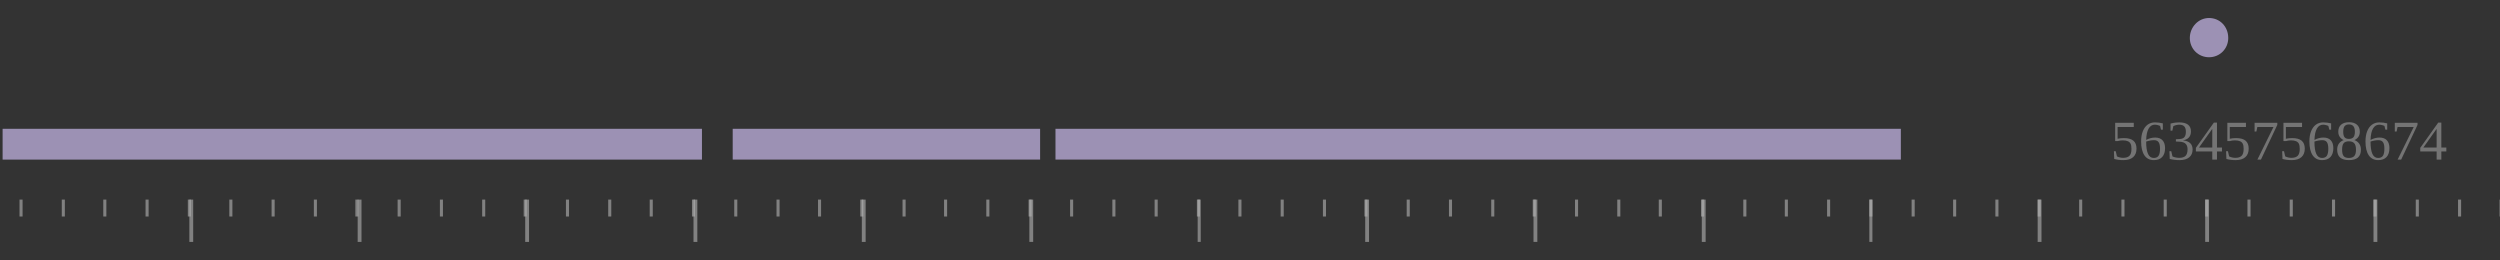 <svg xmlns="http://www.w3.org/2000/svg" xmlns:xlink="http://www.w3.org/1999/xlink" width="1920" zoomAndPan="magnify" viewBox="0 0 1440 150" height="200" preserveAspectRatio="xMidYMid meet" version="1.0"><rect x="0" y="0" width="1440" height="150" fill="#333333" stroke="none"/><defs><filter x="0%" y="0%" width="100%" height="100%" id="abff4bc184"><feColorMatrix values="0 0 0 0 1 0 0 0 0 1 0 0 0 0 1 0 0 0 1 0" color-interpolation-filters="sRGB"/></filter><g/><mask id="496777a520"><g filter="url(#abff4bc184)"><rect x="-144" width="1728" fill="#000000" y="-15" height="180" fill-opacity="0.63"/></g></mask><mask id="8ce48a0d3d"><g filter="url(#abff4bc184)"><rect x="-317.8" width="2073.6" fill="#000000" y="-43" height="216" fill-opacity="0.6"/></g></mask><clipPath id="9cb34ce9f3"><path d="M 1429 2 L 1430 2 L 1430 13 L 1429 13 Z M 1429 2 " clip-rule="nonzero"/></clipPath><clipPath id="9256d1c9ea"><rect x="0" width="1430" y="0" height="14"/></clipPath><clipPath id="77d8a34efb"><path d="M 1363 102 L 1369 102 L 1369 129.949 L 1363 129.949 Z M 1363 102 " clip-rule="nonzero"/></clipPath><mask id="b36ed07648"><g filter="url(#abff4bc184)"><rect x="-317.8" width="2073.6" fill="#000000" y="-43" height="216" fill-opacity="0.6"/></g></mask><clipPath id="45baf08ccd"><path d="M 3 2 L 5.441 2 L 5.441 27.949 L 3 27.949 Z M 3 2 " clip-rule="nonzero"/></clipPath><clipPath id="0ead9a6cf5"><rect x="0" width="6" y="0" height="28"/></clipPath><clipPath id="27e7191f45"><path d="M 1266 102 L 1276 102 L 1276 129.949 L 1266 129.949 Z M 1266 102 " clip-rule="nonzero"/></clipPath><mask id="4cb4eb0763"><g filter="url(#abff4bc184)"><rect x="-317.8" width="2073.6" fill="#000000" y="-43" height="216" fill-opacity="0.6"/></g></mask><clipPath id="a5b9eb991f"><path d="M 3 2 L 6 2 L 6 27.949 L 3 27.949 Z M 3 2 " clip-rule="nonzero"/></clipPath><clipPath id="2c5c6810c6"><rect x="0" width="10" y="0" height="28"/></clipPath><clipPath id="b30c576e6e"><path d="M 1169 102 L 1179 102 L 1179 129.949 L 1169 129.949 Z M 1169 102 " clip-rule="nonzero"/></clipPath><mask id="a536c1a18d"><g filter="url(#abff4bc184)"><rect x="-317.8" width="2073.6" fill="#000000" y="-43" height="216" fill-opacity="0.6"/></g></mask><clipPath id="4a32acc70b"><path d="M 3 2 L 6 2 L 6 27.949 L 3 27.949 Z M 3 2 " clip-rule="nonzero"/></clipPath><clipPath id="074b9c1405"><rect x="0" width="10" y="0" height="28"/></clipPath><clipPath id="9456cae8ad"><path d="M 1071 102 L 1081 102 L 1081 129.949 L 1071 129.949 Z M 1071 102 " clip-rule="nonzero"/></clipPath><mask id="5999181f0b"><g filter="url(#abff4bc184)"><rect x="-317.8" width="2073.6" fill="#000000" y="-43" height="216" fill-opacity="0.6"/></g></mask><clipPath id="f48947f4ba"><path d="M 4 2 L 7 2 L 7 27.949 L 4 27.949 Z M 4 2 " clip-rule="nonzero"/></clipPath><clipPath id="e71b2135fc"><rect x="0" width="10" y="0" height="28"/></clipPath><clipPath id="04e238b975"><path d="M 978 102 L 984 102 L 984 129.949 L 978 129.949 Z M 978 102 " clip-rule="nonzero"/></clipPath><mask id="e11eb7eeb7"><g filter="url(#abff4bc184)"><rect x="-317.8" width="2073.6" fill="#000000" y="-43" height="216" fill-opacity="0.6"/></g></mask><clipPath id="057a2c39a7"><path d="M 1 2 L 4 2 L 4 27.949 L 1 27.949 Z M 1 2 " clip-rule="nonzero"/></clipPath><clipPath id="4885b08f8b"><rect x="0" width="6" y="0" height="28"/></clipPath><clipPath id="dc7330c98e"><path d="M 881 102 L 887 102 L 887 129.949 L 881 129.949 Z M 881 102 " clip-rule="nonzero"/></clipPath><mask id="399336a722"><g filter="url(#abff4bc184)"><rect x="-317.8" width="2073.6" fill="#000000" y="-43" height="216" fill-opacity="0.6"/></g></mask><clipPath id="305de10636"><path d="M 1 2 L 4 2 L 4 27.949 L 1 27.949 Z M 1 2 " clip-rule="nonzero"/></clipPath><clipPath id="f28ccc5d2f"><rect x="0" width="6" y="0" height="28"/></clipPath><clipPath id="3dce85fe95"><path d="M 783 102 L 789 102 L 789 129.949 L 783 129.949 Z M 783 102 " clip-rule="nonzero"/></clipPath><mask id="46fd933f81"><g filter="url(#abff4bc184)"><rect x="-317.8" width="2073.6" fill="#000000" y="-43" height="216" fill-opacity="0.6"/></g></mask><clipPath id="7a9aed98b7"><path d="M 2 2 L 5 2 L 5 27.949 L 2 27.949 Z M 2 2 " clip-rule="nonzero"/></clipPath><clipPath id="fbeb5dc3b1"><rect x="0" width="6" y="0" height="28"/></clipPath><clipPath id="039d756654"><path d="M 686 102 L 692 102 L 692 129.949 L 686 129.949 Z M 686 102 " clip-rule="nonzero"/></clipPath><mask id="c08658c47f"><g filter="url(#abff4bc184)"><rect x="-317.8" width="2073.6" fill="#000000" y="-43" height="216" fill-opacity="0.6"/></g></mask><clipPath id="f66305f7b0"><path d="M 2 2 L 5 2 L 5 27.949 L 2 27.949 Z M 2 2 " clip-rule="nonzero"/></clipPath><clipPath id="82f2bba57d"><rect x="0" width="6" y="0" height="28"/></clipPath><clipPath id="430d06ad89"><path d="M 589 102 L 599 102 L 599 129.949 L 589 129.949 Z M 589 102 " clip-rule="nonzero"/></clipPath><mask id="5a1229e6b9"><g filter="url(#abff4bc184)"><rect x="-317.8" width="2073.6" fill="#000000" y="-43" height="216" fill-opacity="0.6"/></g></mask><clipPath id="3e1a662dd3"><path d="M 2 2 L 6 2 L 6 27.949 L 2 27.949 Z M 2 2 " clip-rule="nonzero"/></clipPath><clipPath id="aef350aed0"><rect x="0" width="10" y="0" height="28"/></clipPath><clipPath id="f3aad16e6a"><path d="M 491 102 L 501 102 L 501 129.949 L 491 129.949 Z M 491 102 " clip-rule="nonzero"/></clipPath><mask id="4d38d81326"><g filter="url(#abff4bc184)"><rect x="-317.8" width="2073.6" fill="#000000" y="-43" height="216" fill-opacity="0.6"/></g></mask><clipPath id="51946a8aad"><path d="M 4 2 L 7 2 L 7 27.949 L 4 27.949 Z M 4 2 " clip-rule="nonzero"/></clipPath><clipPath id="3f88c45f80"><rect x="0" width="10" y="0" height="28"/></clipPath><clipPath id="c861abc603"><path d="M 394 102 L 404 102 L 404 129.949 L 394 129.949 Z M 394 102 " clip-rule="nonzero"/></clipPath><mask id="8f32603c95"><g filter="url(#abff4bc184)"><rect x="-317.8" width="2073.6" fill="#000000" y="-43" height="216" fill-opacity="0.6"/></g></mask><clipPath id="1db20f148f"><path d="M 4 2 L 7 2 L 7 27.949 L 4 27.949 Z M 4 2 " clip-rule="nonzero"/></clipPath><clipPath id="5cea3b6339"><rect x="0" width="10" y="0" height="28"/></clipPath><clipPath id="caede66425"><path d="M 301 102 L 306 102 L 306 129.949 L 301 129.949 Z M 301 102 " clip-rule="nonzero"/></clipPath><mask id="1749dc635f"><g filter="url(#abff4bc184)"><rect x="-317.8" width="2073.6" fill="#000000" y="-43" height="216" fill-opacity="0.6"/></g></mask><clipPath id="cfda26bc54"><path d="M 0.398 2 L 3 2 L 3 27.949 L 0.398 27.949 Z M 0.398 2 " clip-rule="nonzero"/></clipPath><clipPath id="450c94deba"><rect x="0" width="5" y="0" height="28"/></clipPath><clipPath id="fef3494124"><path d="M 203 102 L 209 102 L 209 129.949 L 203 129.949 Z M 203 102 " clip-rule="nonzero"/></clipPath><mask id="c669720862"><g filter="url(#abff4bc184)"><rect x="-317.8" width="2073.6" fill="#000000" y="-43" height="216" fill-opacity="0.6"/></g></mask><clipPath id="d85e0a58a9"><path d="M 2 2 L 5 2 L 5 27.949 L 2 27.949 Z M 2 2 " clip-rule="nonzero"/></clipPath><clipPath id="275c7dcf6b"><rect x="0" width="6" y="0" height="28"/></clipPath><clipPath id="27fd7adc22"><path d="M 106 102 L 112 102 L 112 129.949 L 106 129.949 Z M 106 102 " clip-rule="nonzero"/></clipPath><mask id="c15e12fed3"><g filter="url(#abff4bc184)"><rect x="-317.8" width="2073.6" fill="#000000" y="-43" height="216" fill-opacity="0.6"/></g></mask><clipPath id="997f6f722a"><path d="M 2 2 L 5 2 L 5 27.949 L 2 27.949 Z M 2 2 " clip-rule="nonzero"/></clipPath><clipPath id="4eaa3724ec"><rect x="0" width="6" y="0" height="28"/></clipPath><mask id="bc9bc36757"><g filter="url(#abff4bc184)"><rect x="-317.8" width="2073.6" fill="#000000" y="-43" height="216" fill-opacity="0.5"/></g></mask><clipPath id="5f7ebb9c6a"><rect x="0" width="196" y="0" height="41"/></clipPath><clipPath id="684d2e0816"><path d="M 0.5 64 L 404 64 L 404 82 L 0.5 82 Z M 0.5 64 " clip-rule="nonzero"/></clipPath><clipPath id="e425ef82af"><path d="M 1260 0.32 L 1283 0.32 L 1283 23 L 1260 23 Z M 1260 0.32 " clip-rule="nonzero"/></clipPath><clipPath id="38ecd3aa7f"><rect x="0" width="1439" y="0" height="134"/></clipPath></defs><g mask="url(#496777a520)"><g transform="matrix(1, 0, 0, 1, 1, 10)"><g clip-path="url(#38ecd3aa7f)"><g mask="url(#8ce48a0d3d)"><g transform="matrix(1, 0, 0, 1, 9, 102)"><g clip-path="url(#9256d1c9ea)"><g clip-path="url(#9cb34ce9f3)"><path fill="#ffffff" d="M 1429.73 2.961 L 1431.5 2.961 L 1431.5 12.711 L 1429.73 12.711 Z M 1429.73 2.961 " fill-opacity="1" fill-rule="nonzero"/></g><path fill="#ffffff" d="M 1405.824 2.961 L 1407.598 2.961 L 1407.598 12.711 L 1405.824 12.711 Z M 1405.824 2.961 " fill-opacity="1" fill-rule="nonzero"/><path fill="#ffffff" d="M 1381.477 2.961 L 1383.25 2.961 L 1383.25 12.711 L 1381.477 12.711 Z M 1381.477 2.961 " fill-opacity="1" fill-rule="nonzero"/><path fill="#ffffff" d="M 1357.133 2.961 L 1358.902 2.961 L 1358.902 12.711 L 1357.133 12.711 Z M 1357.133 2.961 " fill-opacity="1" fill-rule="nonzero"/><path fill="#ffffff" d="M 1333.227 2.961 L 1335 2.961 L 1335 12.711 L 1333.227 12.711 Z M 1333.227 2.961 " fill-opacity="1" fill-rule="nonzero"/><path fill="#ffffff" d="M 1308.883 2.961 L 1310.652 2.961 L 1310.652 12.711 L 1308.883 12.711 Z M 1308.883 2.961 " fill-opacity="1" fill-rule="nonzero"/><path fill="#ffffff" d="M 1284.535 2.961 L 1286.305 2.961 L 1286.305 12.711 L 1284.535 12.711 Z M 1284.535 2.961 " fill-opacity="1" fill-rule="nonzero"/><path fill="#ffffff" d="M 1260.188 2.961 L 1261.957 2.961 L 1261.957 12.711 L 1260.188 12.711 Z M 1260.188 2.961 " fill-opacity="1" fill-rule="nonzero"/><path fill="#ffffff" d="M 1236.285 2.961 L 1238.055 2.961 L 1238.055 12.711 L 1236.285 12.711 Z M 1236.285 2.961 " fill-opacity="1" fill-rule="nonzero"/><path fill="#ffffff" d="M 1211.938 2.961 L 1213.707 2.961 L 1213.707 12.711 L 1211.938 12.711 Z M 1211.938 2.961 " fill-opacity="1" fill-rule="nonzero"/><path fill="#ffffff" d="M 1187.59 2.961 L 1189.359 2.961 L 1189.359 12.711 L 1187.59 12.711 Z M 1187.59 2.961 " fill-opacity="1" fill-rule="nonzero"/><path fill="#ffffff" d="M 1163.688 2.961 L 1165.457 2.961 L 1165.457 12.711 L 1163.688 12.711 Z M 1163.688 2.961 " fill-opacity="1" fill-rule="nonzero"/><path fill="#ffffff" d="M 1139.34 2.961 L 1141.109 2.961 L 1141.109 12.711 L 1139.34 12.711 Z M 1139.34 2.961 " fill-opacity="1" fill-rule="nonzero"/><path fill="#ffffff" d="M 1114.992 2.961 L 1116.762 2.961 L 1116.762 12.711 L 1114.992 12.711 Z M 1114.992 2.961 " fill-opacity="1" fill-rule="nonzero"/><path fill="#ffffff" d="M 1091.09 2.961 L 1092.859 2.961 L 1092.859 12.711 L 1091.09 12.711 Z M 1091.09 2.961 " fill-opacity="1" fill-rule="nonzero"/><path fill="#ffffff" d="M 1066.742 2.961 L 1068.512 2.961 L 1068.512 12.711 L 1066.742 12.711 Z M 1066.742 2.961 " fill-opacity="1" fill-rule="nonzero"/><path fill="#ffffff" d="M 1042.395 2.961 L 1044.164 2.961 L 1044.164 12.711 L 1042.395 12.711 Z M 1042.395 2.961 " fill-opacity="1" fill-rule="nonzero"/><path fill="#ffffff" d="M 1018.047 2.961 L 1019.82 2.961 L 1019.82 12.711 L 1018.047 12.711 Z M 1018.047 2.961 " fill-opacity="1" fill-rule="nonzero"/><path fill="#ffffff" d="M 994.145 2.961 L 995.914 2.961 L 995.914 12.711 L 994.145 12.711 Z M 994.145 2.961 " fill-opacity="1" fill-rule="nonzero"/><path fill="#ffffff" d="M 969.797 2.961 L 971.566 2.961 L 971.566 12.711 L 969.797 12.711 Z M 969.797 2.961 " fill-opacity="1" fill-rule="nonzero"/><path fill="#ffffff" d="M 945.449 2.961 L 947.223 2.961 L 947.223 12.711 L 945.449 12.711 Z M 945.449 2.961 " fill-opacity="1" fill-rule="nonzero"/><path fill="#ffffff" d="M 921.547 2.961 L 923.316 2.961 L 923.316 12.711 L 921.547 12.711 Z M 921.547 2.961 " fill-opacity="1" fill-rule="nonzero"/><path fill="#ffffff" d="M 897.199 2.961 L 898.969 2.961 L 898.969 12.711 L 897.199 12.711 Z M 897.199 2.961 " fill-opacity="1" fill-rule="nonzero"/><path fill="#ffffff" d="M 872.852 2.961 L 874.625 2.961 L 874.625 12.711 L 872.852 12.711 Z M 872.852 2.961 " fill-opacity="1" fill-rule="nonzero"/><path fill="#ffffff" d="M 848.949 2.961 L 850.719 2.961 L 850.719 12.711 L 848.949 12.711 Z M 848.949 2.961 " fill-opacity="1" fill-rule="nonzero"/><path fill="#ffffff" d="M 824.602 2.961 L 826.371 2.961 L 826.371 12.711 L 824.602 12.711 Z M 824.602 2.961 " fill-opacity="1" fill-rule="nonzero"/><path fill="#ffffff" d="M 800.254 2.961 L 802.027 2.961 L 802.027 12.711 L 800.254 12.711 Z M 800.254 2.961 " fill-opacity="1" fill-rule="nonzero"/><path fill="#ffffff" d="M 775.91 2.961 L 777.68 2.961 L 777.68 12.711 L 775.91 12.711 Z M 775.91 2.961 " fill-opacity="1" fill-rule="nonzero"/><path fill="#ffffff" d="M 752.004 2.961 L 753.773 2.961 L 753.773 12.711 L 752.004 12.711 Z M 752.004 2.961 " fill-opacity="1" fill-rule="nonzero"/><path fill="#ffffff" d="M 727.656 2.961 L 729.43 2.961 L 729.43 12.711 L 727.656 12.711 Z M 727.656 2.961 " fill-opacity="1" fill-rule="nonzero"/><path fill="#ffffff" d="M 703.312 2.961 L 705.082 2.961 L 705.082 12.711 L 703.312 12.711 Z M 703.312 2.961 " fill-opacity="1" fill-rule="nonzero"/><path fill="#ffffff" d="M 679.406 2.961 L 681.176 2.961 L 681.176 12.711 L 679.406 12.711 Z M 679.406 2.961 " fill-opacity="1" fill-rule="nonzero"/><path fill="#ffffff" d="M 655.059 2.961 L 656.832 2.961 L 656.832 12.711 L 655.059 12.711 Z M 655.059 2.961 " fill-opacity="1" fill-rule="nonzero"/><path fill="#ffffff" d="M 630.715 2.961 L 632.484 2.961 L 632.484 12.711 L 630.715 12.711 Z M 630.715 2.961 " fill-opacity="1" fill-rule="nonzero"/><path fill="#ffffff" d="M 606.367 2.961 L 608.137 2.961 L 608.137 12.711 L 606.367 12.711 Z M 606.367 2.961 " fill-opacity="1" fill-rule="nonzero"/><path fill="#ffffff" d="M 582.461 2.961 L 584.234 2.961 L 584.234 12.711 L 582.461 12.711 Z M 582.461 2.961 " fill-opacity="1" fill-rule="nonzero"/><path fill="#ffffff" d="M 558.117 2.961 L 559.887 2.961 L 559.887 12.711 L 558.117 12.711 Z M 558.117 2.961 " fill-opacity="1" fill-rule="nonzero"/><path fill="#ffffff" d="M 533.77 2.961 L 535.539 2.961 L 535.539 12.711 L 533.77 12.711 Z M 533.77 2.961 " fill-opacity="1" fill-rule="nonzero"/><path fill="#ffffff" d="M 509.863 2.961 L 511.637 2.961 L 511.637 12.711 L 509.863 12.711 Z M 509.863 2.961 " fill-opacity="1" fill-rule="nonzero"/><path fill="#ffffff" d="M 485.52 2.961 L 487.289 2.961 L 487.289 12.711 L 485.52 12.711 Z M 485.52 2.961 " fill-opacity="1" fill-rule="nonzero"/><path fill="#ffffff" d="M 461.172 2.961 L 462.941 2.961 L 462.941 12.711 L 461.172 12.711 Z M 461.172 2.961 " fill-opacity="1" fill-rule="nonzero"/><path fill="#ffffff" d="M 437.266 2.961 L 439.039 2.961 L 439.039 12.711 L 437.266 12.711 Z M 437.266 2.961 " fill-opacity="1" fill-rule="nonzero"/><path fill="#ffffff" d="M 412.922 2.961 L 414.691 2.961 L 414.691 12.711 L 412.922 12.711 Z M 412.922 2.961 " fill-opacity="1" fill-rule="nonzero"/><path fill="#ffffff" d="M 388.574 2.961 L 390.344 2.961 L 390.344 12.711 L 388.574 12.711 Z M 388.574 2.961 " fill-opacity="1" fill-rule="nonzero"/><path fill="#ffffff" d="M 364.227 2.961 L 365.996 2.961 L 365.996 12.711 L 364.227 12.711 Z M 364.227 2.961 " fill-opacity="1" fill-rule="nonzero"/><path fill="#ffffff" d="M 340.324 2.961 L 342.094 2.961 L 342.094 12.711 L 340.324 12.711 Z M 340.324 2.961 " fill-opacity="1" fill-rule="nonzero"/><path fill="#ffffff" d="M 315.977 2.961 L 317.746 2.961 L 317.746 12.711 L 315.977 12.711 Z M 315.977 2.961 " fill-opacity="1" fill-rule="nonzero"/><path fill="#ffffff" d="M 291.629 2.961 L 293.398 2.961 L 293.398 12.711 L 291.629 12.711 Z M 291.629 2.961 " fill-opacity="1" fill-rule="nonzero"/><path fill="#ffffff" d="M 267.727 2.961 L 269.496 2.961 L 269.496 12.711 L 267.727 12.711 Z M 267.727 2.961 " fill-opacity="1" fill-rule="nonzero"/><path fill="#ffffff" d="M 243.379 2.961 L 245.148 2.961 L 245.148 12.711 L 243.379 12.711 Z M 243.379 2.961 " fill-opacity="1" fill-rule="nonzero"/><path fill="#ffffff" d="M 219.031 2.961 L 220.801 2.961 L 220.801 12.711 L 219.031 12.711 Z M 219.031 2.961 " fill-opacity="1" fill-rule="nonzero"/><path fill="#ffffff" d="M 194.684 2.961 L 196.457 2.961 L 196.457 12.711 L 194.684 12.711 Z M 194.684 2.961 " fill-opacity="1" fill-rule="nonzero"/><path fill="#ffffff" d="M 170.781 2.961 L 172.551 2.961 L 172.551 12.711 L 170.781 12.711 Z M 170.781 2.961 " fill-opacity="1" fill-rule="nonzero"/><path fill="#ffffff" d="M 146.434 2.961 L 148.203 2.961 L 148.203 12.711 L 146.434 12.711 Z M 146.434 2.961 " fill-opacity="1" fill-rule="nonzero"/><path fill="#ffffff" d="M 122.086 2.961 L 123.859 2.961 L 123.859 12.711 L 122.086 12.711 Z M 122.086 2.961 " fill-opacity="1" fill-rule="nonzero"/><path fill="#ffffff" d="M 98.184 2.961 L 99.953 2.961 L 99.953 12.711 L 98.184 12.711 Z M 98.184 2.961 " fill-opacity="1" fill-rule="nonzero"/><path fill="#ffffff" d="M 73.836 2.961 L 75.605 2.961 L 75.605 12.711 L 73.836 12.711 Z M 73.836 2.961 " fill-opacity="1" fill-rule="nonzero"/><path fill="#ffffff" d="M 49.488 2.961 L 51.262 2.961 L 51.262 12.711 L 49.488 12.711 Z M 49.488 2.961 " fill-opacity="1" fill-rule="nonzero"/><path fill="#ffffff" d="M 25.586 2.961 L 27.355 2.961 L 27.355 12.711 L 25.586 12.711 Z M 25.586 2.961 " fill-opacity="1" fill-rule="nonzero"/><path fill="#ffffff" d="M 1.238 2.961 L 3.008 2.961 L 3.008 12.711 L 1.238 12.711 Z M 1.238 2.961 " fill-opacity="1" fill-rule="nonzero"/></g></g></g><g clip-path="url(#77d8a34efb)"><g mask="url(#b36ed07648)"><g transform="matrix(1, 0, 0, 1, 1363, 102)"><g clip-path="url(#0ead9a6cf5)"><g clip-path="url(#45baf08ccd)"><path fill="#ffffff" d="M 3.133 2.961 L 5.344 2.961 L 5.344 27.336 L 3.133 27.336 Z M 3.133 2.961 " fill-opacity="1" fill-rule="nonzero"/></g></g></g></g></g><g clip-path="url(#27e7191f45)"><g mask="url(#4cb4eb0763)"><g transform="matrix(1, 0, 0, 1, 1266, 102)"><g clip-path="url(#2c5c6810c6)"><g clip-path="url(#a5b9eb991f)"><path fill="#ffffff" d="M 3.188 2.961 L 5.402 2.961 L 5.402 27.336 L 3.188 27.336 Z M 3.188 2.961 " fill-opacity="1" fill-rule="nonzero"/></g></g></g></g></g><g clip-path="url(#b30c576e6e)"><g mask="url(#a536c1a18d)"><g transform="matrix(1, 0, 0, 1, 1169, 102)"><g clip-path="url(#074b9c1405)"><g clip-path="url(#4a32acc70b)"><path fill="#ffffff" d="M 3.688 2.961 L 5.898 2.961 L 5.898 27.336 L 3.688 27.336 Z M 3.688 2.961 " fill-opacity="1" fill-rule="nonzero"/></g></g></g></g></g><g clip-path="url(#9456cae8ad)"><g mask="url(#5999181f0b)"><g transform="matrix(1, 0, 0, 1, 1071, 102)"><g clip-path="url(#e71b2135fc)"><g clip-path="url(#f48947f4ba)"><path fill="#ffffff" d="M 4.742 2.961 L 6.512 2.961 L 6.512 27.336 L 4.742 27.336 Z M 4.742 2.961 " fill-opacity="1" fill-rule="nonzero"/></g></g></g></g></g><g clip-path="url(#04e238b975)"><g mask="url(#e11eb7eeb7)"><g transform="matrix(1, 0, 0, 1, 978, 102)"><g clip-path="url(#4885b08f8b)"><g clip-path="url(#057a2c39a7)"><path fill="#ffffff" d="M 1.238 2.961 L 3.453 2.961 L 3.453 27.336 L 1.238 27.336 Z M 1.238 2.961 " fill-opacity="1" fill-rule="nonzero"/></g></g></g></g></g><g clip-path="url(#dc7330c98e)"><g mask="url(#399336a722)"><g transform="matrix(1, 0, 0, 1, 881, 102)"><g clip-path="url(#f28ccc5d2f)"><g clip-path="url(#305de10636)"><path fill="#ffffff" d="M 1.297 2.961 L 3.508 2.961 L 3.508 27.336 L 1.297 27.336 Z M 1.297 2.961 " fill-opacity="1" fill-rule="nonzero"/></g></g></g></g></g><g clip-path="url(#3dce85fe95)"><g mask="url(#46fd933f81)"><g transform="matrix(1, 0, 0, 1, 783, 102)"><g clip-path="url(#fbeb5dc3b1)"><g clip-path="url(#7a9aed98b7)"><path fill="#ffffff" d="M 2.352 2.961 L 4.562 2.961 L 4.562 27.336 L 2.352 27.336 Z M 2.352 2.961 " fill-opacity="1" fill-rule="nonzero"/></g></g></g></g></g><g clip-path="url(#039d756654)"><g mask="url(#c08658c47f)"><g transform="matrix(1, 0, 0, 1, 686, 102)"><g clip-path="url(#82f2bba57d)"><g clip-path="url(#f66305f7b0)"><path fill="#ffffff" d="M 2.848 2.961 L 4.621 2.961 L 4.621 27.336 L 2.848 27.336 Z M 2.848 2.961 " fill-opacity="1" fill-rule="nonzero"/></g></g></g></g></g><g clip-path="url(#430d06ad89)"><g mask="url(#5a1229e6b9)"><g transform="matrix(1, 0, 0, 1, 589, 102)"><g clip-path="url(#aef350aed0)"><g clip-path="url(#3e1a662dd3)"><path fill="#ffffff" d="M 2.906 2.961 L 5.117 2.961 L 5.117 27.336 L 2.906 27.336 Z M 2.906 2.961 " fill-opacity="1" fill-rule="nonzero"/></g></g></g></g></g><g clip-path="url(#f3aad16e6a)"><g mask="url(#4d38d81326)"><g transform="matrix(1, 0, 0, 1, 491, 102)"><g clip-path="url(#3f88c45f80)"><g clip-path="url(#51946a8aad)"><path fill="#ffffff" d="M 4.402 2.961 L 6.617 2.961 L 6.617 27.336 L 4.402 27.336 Z M 4.402 2.961 " fill-opacity="1" fill-rule="nonzero"/></g></g></g></g></g><g clip-path="url(#c861abc603)"><g mask="url(#8f32603c95)"><g transform="matrix(1, 0, 0, 1, 394, 102)"><g clip-path="url(#5cea3b6339)"><g clip-path="url(#1db20f148f)"><path fill="#ffffff" d="M 4.457 2.961 L 6.672 2.961 L 6.672 27.336 L 4.457 27.336 Z M 4.457 2.961 " fill-opacity="1" fill-rule="nonzero"/></g></g></g></g></g><g clip-path="url(#caede66425)"><g mask="url(#1749dc635f)"><g transform="matrix(1, 0, 0, 1, 301, 102)"><g clip-path="url(#450c94deba)"><g clip-path="url(#cfda26bc54)"><path fill="#ffffff" d="M 0.516 2.961 L 2.727 2.961 L 2.727 27.336 L 0.516 27.336 Z M 0.516 2.961 " fill-opacity="1" fill-rule="nonzero"/></g></g></g></g></g><g clip-path="url(#fef3494124)"><g mask="url(#c669720862)"><g transform="matrix(1, 0, 0, 1, 203, 102)"><g clip-path="url(#275c7dcf6b)"><g clip-path="url(#d85e0a58a9)"><path fill="#ffffff" d="M 2.012 2.961 L 4.227 2.961 L 4.227 27.336 L 2.012 27.336 Z M 2.012 2.961 " fill-opacity="1" fill-rule="nonzero"/></g></g></g></g></g><g clip-path="url(#27fd7adc22)"><g mask="url(#c15e12fed3)"><g transform="matrix(1, 0, 0, 1, 106, 102)"><g clip-path="url(#4eaa3724ec)"><g clip-path="url(#997f6f722a)"><path fill="#ffffff" d="M 2.07 2.961 L 4.281 2.961 L 4.281 27.336 L 2.07 27.336 Z M 2.07 2.961 " fill-opacity="1" fill-rule="nonzero"/></g></g></g></g></g><g mask="url(#bc9bc36757)"><g transform="matrix(1, 0, 0, 1, 1214, 50)"><g clip-path="url(#5f7ebb9c6a)"><g fill="#ffffff" fill-opacity="1"><g transform="translate(0.739, 31.916)"><g><path d="M 7.656 -12.375 C 10.094 -12.375 11.906 -11.875 13.094 -10.875 C 14.289 -9.875 14.891 -8.348 14.891 -6.297 C 14.891 -4.172 14.242 -2.535 12.953 -1.391 C 11.66 -0.254 9.812 0.312 7.406 0.312 C 5.406 0.312 3.617 0.086 2.047 -0.359 L 1.875 -4.812 L 2.922 -4.812 L 3.625 -1.844 C 4.094 -1.594 4.648 -1.391 5.297 -1.234 C 5.941 -1.078 6.555 -1 7.141 -1 C 8.805 -1 10.031 -1.391 10.812 -2.172 C 11.594 -2.953 11.984 -4.273 11.984 -6.141 C 11.984 -7.453 11.816 -8.441 11.484 -9.109 C 11.148 -9.773 10.613 -10.266 9.875 -10.578 C 9.133 -10.898 8.145 -11.062 6.906 -11.062 C 5.945 -11.062 5.016 -10.93 4.109 -10.672 L 2.594 -10.672 L 2.594 -21.172 L 13.312 -21.172 L 13.312 -18.766 L 4 -18.766 L 4 -12 C 5.145 -12.25 6.363 -12.375 7.656 -12.375 Z M 7.656 -12.375 "/></g></g></g><g fill="#ffffff" fill-opacity="1"><g transform="translate(16.893, 31.916)"><g><path d="M 15.188 -6.562 C 15.188 -4.363 14.629 -2.664 13.516 -1.469 C 12.41 -0.281 10.812 0.312 8.719 0.312 C 6.344 0.312 4.523 -0.613 3.266 -2.469 C 2.016 -4.32 1.391 -6.984 1.391 -10.453 C 1.391 -12.723 1.719 -14.688 2.375 -16.344 C 3.039 -18 3.969 -19.258 5.156 -20.125 C 6.352 -20.988 7.738 -21.422 9.312 -21.422 C 10.844 -21.422 12.375 -21.234 13.906 -20.859 L 13.906 -17.219 L 12.859 -17.219 L 12.312 -19.375 C 11.957 -19.562 11.484 -19.727 10.891 -19.875 C 10.305 -20.02 9.781 -20.094 9.312 -20.094 C 7.77 -20.094 6.57 -19.348 5.719 -17.859 C 4.863 -16.367 4.395 -14.191 4.312 -11.328 C 6.02 -12.234 7.738 -12.688 9.469 -12.688 C 11.332 -12.688 12.75 -12.16 13.719 -11.109 C 14.695 -10.055 15.188 -8.539 15.188 -6.562 Z M 8.656 -0.938 C 9.938 -0.938 10.859 -1.348 11.422 -2.172 C 11.992 -2.992 12.281 -4.359 12.281 -6.266 C 12.281 -7.992 12.008 -9.242 11.469 -10.016 C 10.926 -10.785 10.062 -11.172 8.875 -11.172 C 7.438 -11.172 5.91 -10.906 4.297 -10.375 C 4.297 -7.164 4.656 -4.789 5.375 -3.25 C 6.102 -1.707 7.195 -0.938 8.656 -0.938 Z M 8.656 -0.938 "/></g></g></g><g fill="#ffffff" fill-opacity="1"><g transform="translate(33.048, 31.916)"><g><path d="M 14.891 -5.766 C 14.891 -3.859 14.238 -2.367 12.938 -1.297 C 11.633 -0.223 9.789 0.312 7.406 0.312 C 5.406 0.312 3.508 0.086 1.719 -0.359 L 1.547 -4.812 L 2.594 -4.812 L 3.297 -1.844 C 3.703 -1.613 4.281 -1.414 5.031 -1.25 C 5.789 -1.082 6.492 -1 7.141 -1 C 8.797 -1 10.016 -1.375 10.797 -2.125 C 11.586 -2.883 11.984 -4.148 11.984 -5.922 C 11.984 -7.305 11.617 -8.359 10.891 -9.078 C 10.172 -9.805 9.051 -10.207 7.531 -10.281 L 5.266 -10.406 L 5.266 -11.703 L 7.531 -11.844 C 8.719 -11.906 9.594 -12.27 10.156 -12.938 C 10.727 -13.613 11.016 -14.641 11.016 -16.016 C 11.016 -17.43 10.707 -18.461 10.094 -19.109 C 9.477 -19.766 8.492 -20.094 7.141 -20.094 C 6.586 -20.094 6.004 -20.016 5.391 -19.859 C 4.785 -19.703 4.25 -19.5 3.781 -19.25 L 3.234 -16.656 L 2.188 -16.656 L 2.188 -20.734 C 3.227 -21.004 4.129 -21.188 4.891 -21.281 C 5.648 -21.375 6.398 -21.422 7.141 -21.422 C 11.672 -21.422 13.938 -19.68 13.938 -16.203 C 13.938 -14.742 13.531 -13.578 12.719 -12.703 C 11.914 -11.836 10.781 -11.301 9.312 -11.094 C 11.227 -10.863 12.633 -10.312 13.531 -9.438 C 14.438 -8.562 14.891 -7.336 14.891 -5.766 Z M 14.891 -5.766 "/></g></g></g><g fill="#ffffff" fill-opacity="1"><g transform="translate(49.202, 31.916)"><g><path d="M 12.781 -4.656 L 12.781 0 L 10.062 0 L 10.062 -4.656 L 0.625 -4.656 L 0.625 -6.766 L 10.969 -21.281 L 12.781 -21.281 L 12.781 -6.922 L 15.656 -6.922 L 15.656 -4.656 Z M 10.062 -17.578 L 9.984 -17.578 L 2.406 -6.922 L 10.062 -6.922 Z M 10.062 -17.578 "/></g></g></g><g fill="#ffffff" fill-opacity="1"><g transform="translate(65.356, 31.916)"><g><path d="M 7.656 -12.375 C 10.094 -12.375 11.906 -11.875 13.094 -10.875 C 14.289 -9.875 14.891 -8.348 14.891 -6.297 C 14.891 -4.172 14.242 -2.535 12.953 -1.391 C 11.66 -0.254 9.812 0.312 7.406 0.312 C 5.406 0.312 3.617 0.086 2.047 -0.359 L 1.875 -4.812 L 2.922 -4.812 L 3.625 -1.844 C 4.094 -1.594 4.648 -1.391 5.297 -1.234 C 5.941 -1.078 6.555 -1 7.141 -1 C 8.805 -1 10.031 -1.391 10.812 -2.172 C 11.594 -2.953 11.984 -4.273 11.984 -6.141 C 11.984 -7.453 11.816 -8.441 11.484 -9.109 C 11.148 -9.773 10.613 -10.266 9.875 -10.578 C 9.133 -10.898 8.145 -11.062 6.906 -11.062 C 5.945 -11.062 5.016 -10.93 4.109 -10.672 L 2.594 -10.672 L 2.594 -21.172 L 13.312 -21.172 L 13.312 -18.766 L 4 -18.766 L 4 -12 C 5.145 -12.25 6.363 -12.375 7.656 -12.375 Z M 7.656 -12.375 "/></g></g></g><g fill="#ffffff" fill-opacity="1"><g transform="translate(81.511, 31.916)"><g><path d="M 3.172 -16.172 L 2.125 -16.172 L 2.125 -21.172 L 15.219 -21.172 L 15.219 -19.969 L 5.797 0 L 3.75 0 L 13.016 -18.766 L 3.719 -18.766 Z M 3.172 -16.172 "/></g></g></g><g fill="#ffffff" fill-opacity="1"><g transform="translate(97.665, 31.916)"><g><path d="M 7.656 -12.375 C 10.094 -12.375 11.906 -11.875 13.094 -10.875 C 14.289 -9.875 14.891 -8.348 14.891 -6.297 C 14.891 -4.172 14.242 -2.535 12.953 -1.391 C 11.66 -0.254 9.812 0.312 7.406 0.312 C 5.406 0.312 3.617 0.086 2.047 -0.359 L 1.875 -4.812 L 2.922 -4.812 L 3.625 -1.844 C 4.094 -1.594 4.648 -1.391 5.297 -1.234 C 5.941 -1.078 6.555 -1 7.141 -1 C 8.805 -1 10.031 -1.391 10.812 -2.172 C 11.594 -2.953 11.984 -4.273 11.984 -6.141 C 11.984 -7.453 11.816 -8.441 11.484 -9.109 C 11.148 -9.773 10.613 -10.266 9.875 -10.578 C 9.133 -10.898 8.145 -11.062 6.906 -11.062 C 5.945 -11.062 5.016 -10.93 4.109 -10.672 L 2.594 -10.672 L 2.594 -21.172 L 13.312 -21.172 L 13.312 -18.766 L 4 -18.766 L 4 -12 C 5.145 -12.25 6.363 -12.375 7.656 -12.375 Z M 7.656 -12.375 "/></g></g></g><g fill="#ffffff" fill-opacity="1"><g transform="translate(113.819, 31.916)"><g><path d="M 15.188 -6.562 C 15.188 -4.363 14.629 -2.664 13.516 -1.469 C 12.41 -0.281 10.812 0.312 8.719 0.312 C 6.344 0.312 4.523 -0.613 3.266 -2.469 C 2.016 -4.32 1.391 -6.984 1.391 -10.453 C 1.391 -12.723 1.719 -14.688 2.375 -16.344 C 3.039 -18 3.969 -19.258 5.156 -20.125 C 6.352 -20.988 7.738 -21.422 9.312 -21.422 C 10.844 -21.422 12.375 -21.234 13.906 -20.859 L 13.906 -17.219 L 12.859 -17.219 L 12.312 -19.375 C 11.957 -19.562 11.484 -19.727 10.891 -19.875 C 10.305 -20.02 9.781 -20.094 9.312 -20.094 C 7.77 -20.094 6.57 -19.348 5.719 -17.859 C 4.863 -16.367 4.395 -14.191 4.312 -11.328 C 6.02 -12.234 7.738 -12.688 9.469 -12.688 C 11.332 -12.688 12.75 -12.16 13.719 -11.109 C 14.695 -10.055 15.188 -8.539 15.188 -6.562 Z M 8.656 -0.938 C 9.938 -0.938 10.859 -1.348 11.422 -2.172 C 11.992 -2.992 12.281 -4.359 12.281 -6.266 C 12.281 -7.992 12.008 -9.242 11.469 -10.016 C 10.926 -10.785 10.062 -11.172 8.875 -11.172 C 7.438 -11.172 5.91 -10.906 4.297 -10.375 C 4.297 -7.164 4.656 -4.789 5.375 -3.25 C 6.102 -1.707 7.195 -0.938 8.656 -0.938 Z M 8.656 -0.938 "/></g></g></g><g fill="#ffffff" fill-opacity="1"><g transform="translate(129.974, 31.916)"><g><path d="M 14.281 -16.016 C 14.281 -14.859 14 -13.875 13.438 -13.062 C 12.875 -12.258 12.113 -11.648 11.156 -11.234 C 12.352 -10.785 13.281 -10.086 13.938 -9.141 C 14.594 -8.203 14.922 -7.062 14.922 -5.719 C 14.922 -3.719 14.359 -2.211 13.234 -1.203 C 12.109 -0.191 10.359 0.312 7.984 0.312 C 3.484 0.312 1.234 -1.695 1.234 -5.719 C 1.234 -7.113 1.566 -8.27 2.234 -9.188 C 2.91 -10.113 3.82 -10.797 4.969 -11.234 C 4.051 -11.648 3.305 -12.258 2.734 -13.062 C 2.16 -13.863 1.875 -14.848 1.875 -16.016 C 1.875 -17.766 2.406 -19.117 3.469 -20.078 C 4.539 -21.035 6.086 -21.516 8.109 -21.516 C 10.066 -21.516 11.582 -21.035 12.656 -20.078 C 13.738 -19.129 14.281 -17.773 14.281 -16.016 Z M 12.078 -5.719 C 12.078 -7.406 11.75 -8.625 11.094 -9.375 C 10.438 -10.133 9.398 -10.516 7.984 -10.516 C 6.598 -10.516 5.598 -10.156 4.984 -9.438 C 4.379 -8.719 4.078 -7.477 4.078 -5.719 C 4.078 -3.938 4.383 -2.691 5 -1.984 C 5.625 -1.285 6.617 -0.938 7.984 -0.938 C 9.379 -0.938 10.41 -1.301 11.078 -2.031 C 11.742 -2.758 12.078 -3.988 12.078 -5.719 Z M 11.438 -16.016 C 11.438 -17.461 11.148 -18.531 10.578 -19.219 C 10.016 -19.906 9.16 -20.25 8.016 -20.25 C 6.898 -20.25 6.07 -19.914 5.531 -19.25 C 4.988 -18.582 4.719 -17.504 4.719 -16.016 C 4.719 -14.547 4.977 -13.492 5.5 -12.859 C 6.031 -12.223 6.867 -11.906 8.016 -11.906 C 9.191 -11.906 10.055 -12.227 10.609 -12.875 C 11.16 -13.52 11.438 -14.566 11.438 -16.016 Z M 11.438 -16.016 "/></g></g></g><g fill="#ffffff" fill-opacity="1"><g transform="translate(146.128, 31.916)"><g><path d="M 15.188 -6.562 C 15.188 -4.363 14.629 -2.664 13.516 -1.469 C 12.41 -0.281 10.812 0.312 8.719 0.312 C 6.344 0.312 4.523 -0.613 3.266 -2.469 C 2.016 -4.32 1.391 -6.984 1.391 -10.453 C 1.391 -12.723 1.719 -14.688 2.375 -16.344 C 3.039 -18 3.969 -19.258 5.156 -20.125 C 6.352 -20.988 7.738 -21.422 9.312 -21.422 C 10.844 -21.422 12.375 -21.234 13.906 -20.859 L 13.906 -17.219 L 12.859 -17.219 L 12.312 -19.375 C 11.957 -19.562 11.484 -19.727 10.891 -19.875 C 10.305 -20.02 9.781 -20.094 9.312 -20.094 C 7.77 -20.094 6.57 -19.348 5.719 -17.859 C 4.863 -16.367 4.395 -14.191 4.312 -11.328 C 6.02 -12.234 7.738 -12.688 9.469 -12.688 C 11.332 -12.688 12.75 -12.16 13.719 -11.109 C 14.695 -10.055 15.188 -8.539 15.188 -6.562 Z M 8.656 -0.938 C 9.938 -0.938 10.859 -1.348 11.422 -2.172 C 11.992 -2.992 12.281 -4.359 12.281 -6.266 C 12.281 -7.992 12.008 -9.242 11.469 -10.016 C 10.926 -10.785 10.062 -11.172 8.875 -11.172 C 7.438 -11.172 5.91 -10.906 4.297 -10.375 C 4.297 -7.164 4.656 -4.789 5.375 -3.25 C 6.102 -1.707 7.195 -0.938 8.656 -0.938 Z M 8.656 -0.938 "/></g></g></g><g fill="#ffffff" fill-opacity="1"><g transform="translate(162.282, 31.916)"><g><path d="M 3.172 -16.172 L 2.125 -16.172 L 2.125 -21.172 L 15.219 -21.172 L 15.219 -19.969 L 5.797 0 L 3.75 0 L 13.016 -18.766 L 3.719 -18.766 Z M 3.172 -16.172 "/></g></g></g><g fill="#ffffff" fill-opacity="1"><g transform="translate(178.436, 31.916)"><g><path d="M 12.781 -4.656 L 12.781 0 L 10.062 0 L 10.062 -4.656 L 0.625 -4.656 L 0.625 -6.766 L 10.969 -21.281 L 12.781 -21.281 L 12.781 -6.922 L 15.656 -6.922 L 15.656 -4.656 Z M 10.062 -17.578 L 9.984 -17.578 L 2.406 -6.922 L 10.062 -6.922 Z M 10.062 -17.578 "/></g></g></g></g></g></g><g clip-path="url(#684d2e0816)"><path fill="#d9c8ff" d="M 0.5 64.188 L 403.328 64.188 L 403.328 81.918 L 0.5 81.918 Z M 0.5 64.188 " fill-opacity="1" fill-rule="nonzero"/></g><path fill="#d9c8ff" d="M 421.035 64.188 L 598.102 64.188 L 598.102 81.918 L 421.035 81.918 Z M 421.035 64.188 " fill-opacity="1" fill-rule="nonzero"/><path fill="#d9c8ff" d="M 606.957 64.188 L 1093.891 64.188 L 1093.891 81.918 L 606.957 81.918 Z M 606.957 64.188 " fill-opacity="1" fill-rule="nonzero"/><g clip-path="url(#e425ef82af)"><path fill="#d9c8ff" d="M 1282.469 11.891 C 1282.469 18.098 1277.598 22.973 1271.402 22.973 C 1265.203 22.973 1260.336 18.098 1260.336 11.891 C 1260.336 5.688 1265.203 0.371 1271.402 0.371 C 1277.598 0.371 1282.469 5.246 1282.469 11.891 Z M 1282.469 11.891 " fill-opacity="1" fill-rule="nonzero"/></g></g></g></g></svg>